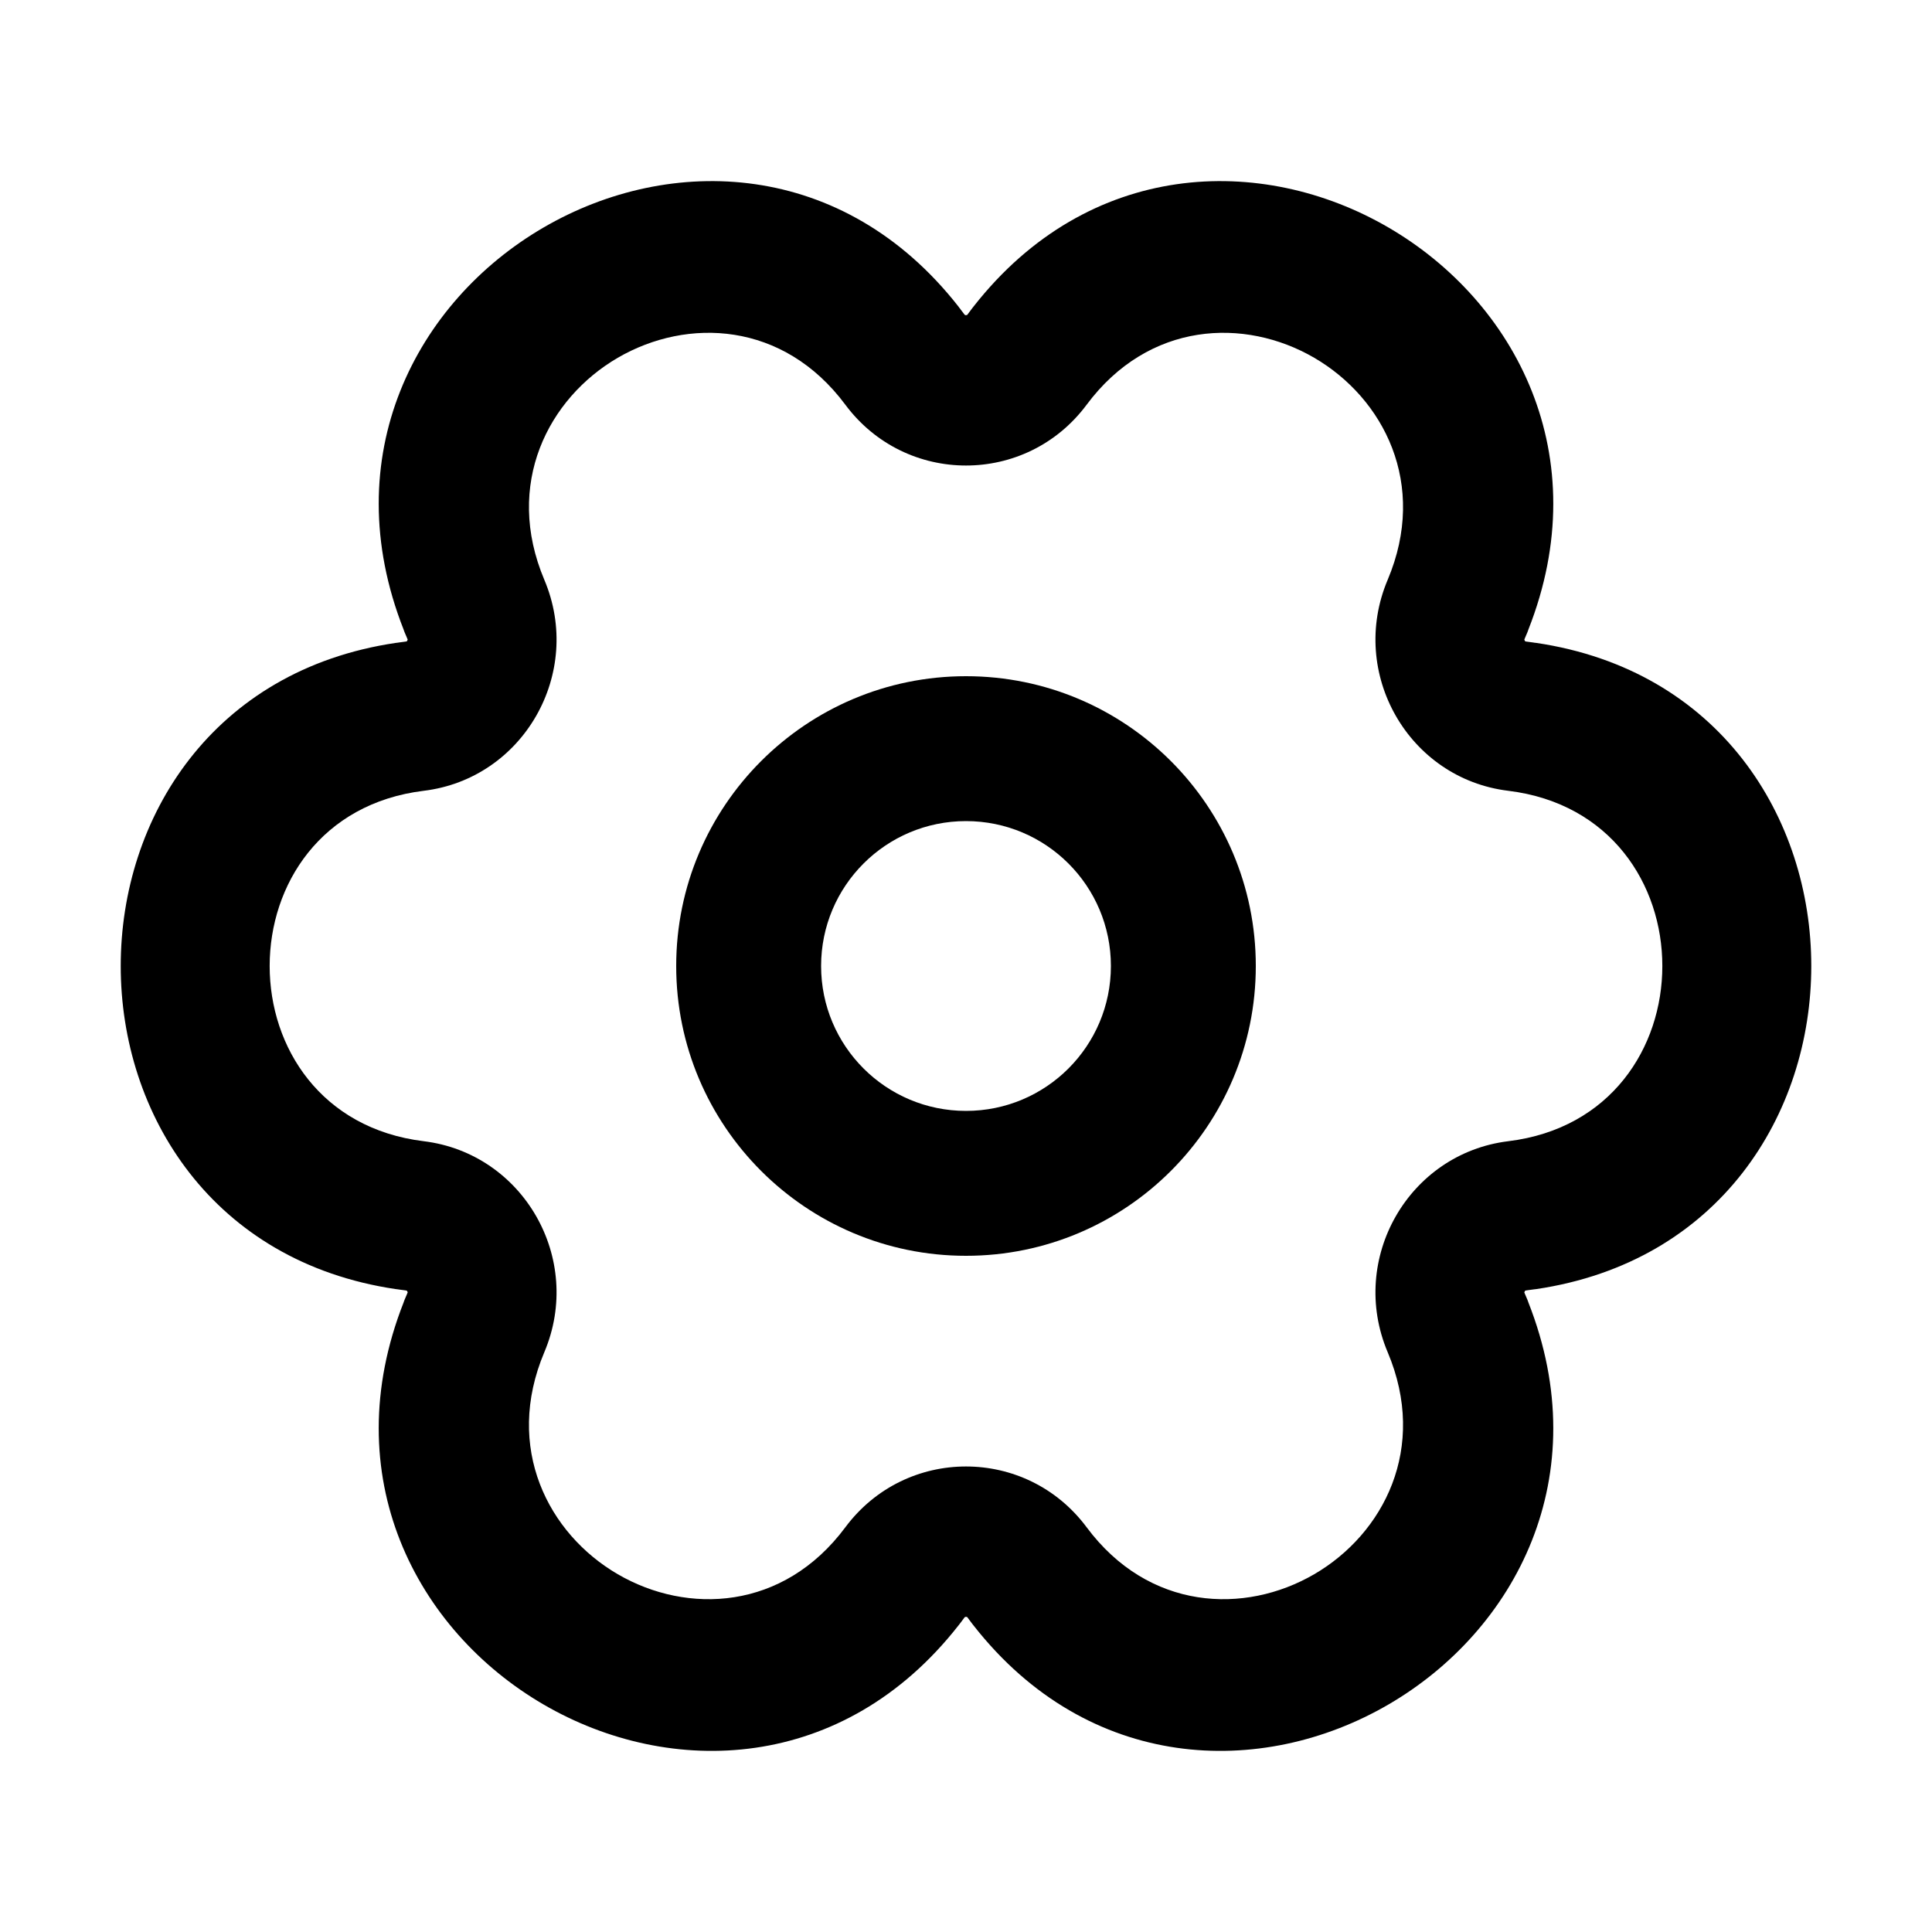 <svg id="cog" width="100%" height="100%" viewBox="0 0 16 16" fill="none"
  xmlns="http://www.w3.org/2000/svg">
  <path fill-rule="evenodd" clip-rule="evenodd"
    d="M10.4 8C10.4 9.325 9.325 10.4 8 10.4C6.675 10.4 5.6 9.325 5.6 8C5.6 6.675 6.675 5.6 8 5.6C9.325 5.6 10.4 6.675 10.4 8ZM8 9.2C8.663 9.2 9.2 8.663 9.2 8C9.2 7.337 8.663 6.8 8 6.8C7.337 6.8 6.8 7.337 6.8 8C6.8 8.663 7.337 9.2 8 9.2Z"
    fill="currentColor" />
  <path fill-rule="evenodd" clip-rule="evenodd"
    d="M3.376 5.296L3.376 5.297C3.376 5.297 3.375 5.301 3.373 5.305C3.371 5.309 3.368 5.312 3.368 5.312L3.366 5.312C3.366 5.312 3.364 5.313 3.361 5.313C3.341 5.316 3.322 5.318 3.302 5.321L3.289 5.323L3.279 5.324C0.24 5.773 0.24 10.227 3.279 10.676L3.289 10.677L3.302 10.679C3.322 10.682 3.341 10.684 3.361 10.687C3.364 10.687 3.366 10.688 3.366 10.688L3.368 10.688C3.368 10.688 3.371 10.691 3.373 10.695C3.375 10.698 3.376 10.702 3.376 10.702L3.376 10.703L3.376 10.704C3.376 10.704 3.375 10.707 3.374 10.709C3.366 10.727 3.359 10.745 3.351 10.763L3.346 10.776L3.343 10.785C2.208 13.665 6.032 15.893 7.937 13.462L7.948 13.448L7.954 13.44C7.965 13.426 7.976 13.411 7.987 13.396C7.989 13.394 7.991 13.392 7.991 13.392L7.992 13.391C7.992 13.391 7.995 13.39 8 13.39C8.005 13.39 8.008 13.391 8.008 13.391L8.009 13.392L8.011 13.393L8.013 13.396C8.024 13.411 8.035 13.426 8.046 13.44L8.052 13.448L8.063 13.462C9.968 15.893 13.792 13.665 12.657 10.785L12.654 10.776L12.649 10.763C12.641 10.745 12.634 10.727 12.626 10.709C12.625 10.707 12.624 10.704 12.624 10.704L12.624 10.703C12.624 10.703 12.625 10.699 12.627 10.695C12.63 10.691 12.632 10.688 12.632 10.688L12.634 10.688L12.636 10.687L12.639 10.687C12.646 10.686 12.652 10.685 12.658 10.684L12.711 10.677L12.721 10.676C15.76 10.227 15.76 5.773 12.721 5.324L12.71 5.323L12.698 5.321C12.678 5.318 12.659 5.316 12.639 5.313C12.636 5.313 12.634 5.312 12.634 5.312L12.632 5.312C12.632 5.312 12.63 5.309 12.627 5.305C12.625 5.301 12.624 5.297 12.624 5.297L12.624 5.296L12.625 5.293L12.626 5.291C12.634 5.273 12.641 5.255 12.649 5.237L12.654 5.224L12.657 5.215C13.792 2.335 9.968 0.107 8.063 2.538L8.052 2.552L8.046 2.56C8.035 2.574 8.024 2.589 8.013 2.604L8.012 2.606L8.009 2.608L8.008 2.609C8.008 2.609 8.005 2.61 8 2.61C7.997 2.61 7.993 2.61 7.993 2.61L7.992 2.609L7.991 2.608C7.991 2.608 7.989 2.606 7.987 2.604C7.977 2.591 7.967 2.577 7.957 2.565L7.951 2.556L7.944 2.548L7.937 2.538C6.032 0.107 2.208 2.335 3.343 5.215L3.346 5.224L3.351 5.237C3.359 5.255 3.366 5.273 3.374 5.291C3.375 5.293 3.376 5.296 3.376 5.296ZM5.116 2.963C5.692 2.628 6.487 2.661 7.001 3.352C7.501 4.023 8.499 4.023 8.999 3.352C9.513 2.661 10.308 2.628 10.884 2.963C11.459 3.298 11.827 4.009 11.492 4.802C11.165 5.576 11.666 6.449 12.491 6.549C14.192 6.757 14.192 9.243 12.491 9.451C11.666 9.552 11.165 10.424 11.492 11.198C11.827 11.991 11.459 12.702 10.884 13.037C10.308 13.372 9.513 13.339 8.999 12.648C8.499 11.977 7.501 11.977 7.001 12.648C6.487 13.339 5.692 13.372 5.116 13.037C4.541 12.702 4.173 11.991 4.508 11.198C4.835 10.424 4.334 9.552 3.509 9.451C1.808 9.243 1.808 6.757 3.509 6.549C4.334 6.449 4.835 5.576 4.508 4.802C4.173 4.009 4.541 3.298 5.116 2.963Z"
    fill="currentColor" />
</svg>  